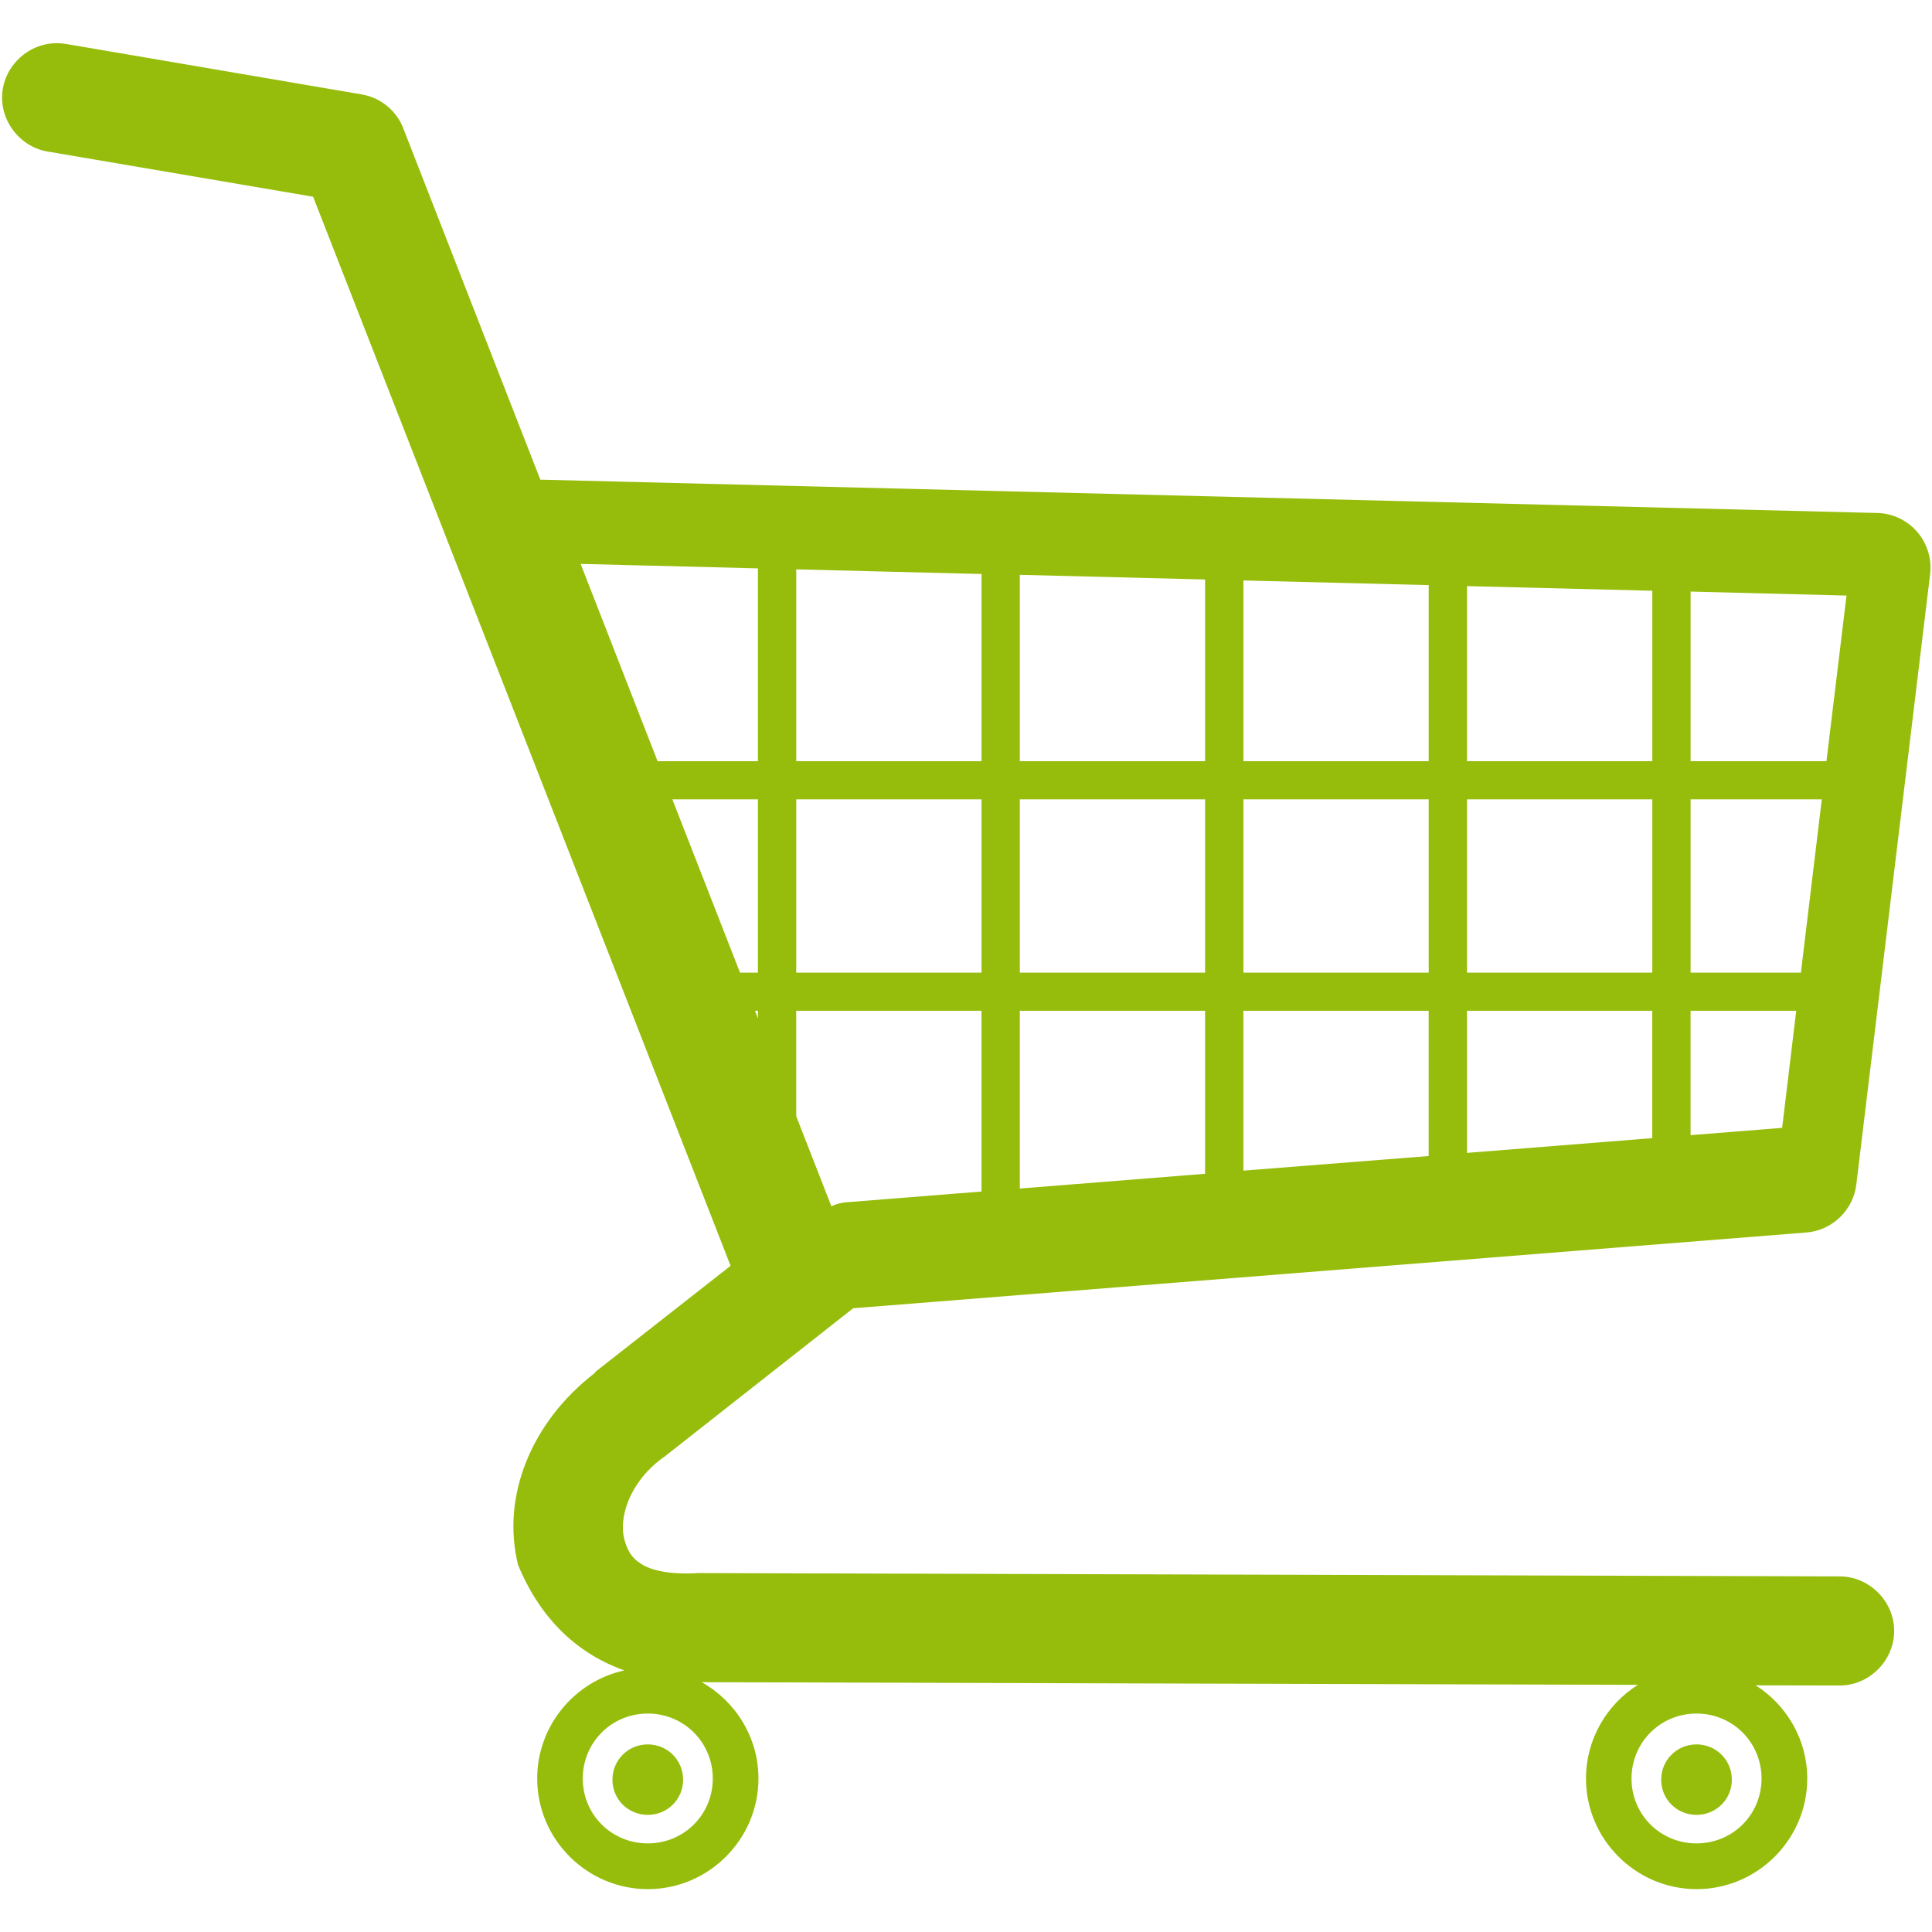 <svg xmlns="http://www.w3.org/2000/svg" xmlns:xlink="http://www.w3.org/1999/xlink" width="1000" viewBox="0 0 750 750" height="1000" preserveAspectRatio="xMidYMid meet"><defs><clipPath id="137cd786dd"><path d="M 0 16.406 L 750 16.406 L 750 733.406 L 0 733.406 Z M 0 16.406 " clip-rule="nonzero"></path></clipPath></defs><g clip-path="url(#137cd786dd)"><path fill="#96bd0b" d="M 22.316 16.773 C 23.469 16.789 24.656 16.891 25.793 17.098 L 25.855 17.098 L 140.469 36.664 C 147.758 37.914 153.867 42.914 156.566 49.797 C 156.566 49.816 156.566 49.84 156.566 49.859 L 209.75 186.203 L 728.793 199.141 C 734.762 199.289 740.367 201.984 744.246 206.48 C 748.129 210.973 749.996 216.949 749.27 222.895 L 720.617 459.844 C 719.434 469.785 711.219 477.668 701.238 478.449 L 331.203 507.863 L 257.863 565.543 C 257.777 565.609 257.691 565.672 257.605 565.734 C 257.527 565.789 257.43 565.809 257.348 565.863 C 257.266 565.918 257.18 566 257.09 566.059 C 243.707 576.043 240.391 589.652 242.281 597.215 C 243.359 601.523 245.004 604.688 248.914 607.125 C 252.82 609.566 259.574 611.328 271.125 610.668 C 271.168 610.668 271.215 610.668 271.258 610.668 C 271.629 610.656 272.043 610.66 272.414 610.668 L 272.609 610.668 L 713.934 611.953 L 714 611.953 C 725.598 611.879 735.355 621.605 735.312 633.195 C 735.266 644.785 725.465 654.477 713.871 654.309 L 713.805 654.309 L 681.547 654.246 C 693.535 661.883 701.574 675.246 701.574 690.422 C 701.574 714.027 682.234 733.359 658.625 733.359 C 635.016 733.359 615.676 714.027 615.676 690.422 C 615.676 675.164 623.738 661.668 635.832 654.051 L 272.41 653.023 C 285.504 660.402 294.434 674.41 294.434 690.422 C 294.434 714.027 275.094 733.359 251.484 733.359 C 227.875 733.359 208.535 714.027 208.535 690.422 C 208.535 669.922 223.102 652.641 242.406 648.453 C 224.156 641.996 210.137 628.688 201.457 608.348 C 201.328 608.098 201.219 607.84 201.133 607.574 C 194.477 580.969 206.281 552.043 230.621 533.223 C 230.684 533.16 230.75 533.094 230.816 533.031 C 230.875 532.984 230.887 532.883 230.945 532.84 C 231.156 532.578 231.395 532.344 231.652 532.129 L 283.613 491.383 L 121.547 76.375 L 18.719 58.867 L 18.656 58.867 C 7.855 57.129 -0.047 47.066 0.883 36.145 C 1.816 25.199 11.355 16.617 22.324 16.766 Z M 225.398 218.902 L 255.273 295.504 L 294.23 295.504 L 294.23 220.641 Z M 309.102 221.027 L 309.102 295.504 L 381.023 295.504 L 381.023 222.828 Z M 395.898 223.148 L 395.898 295.504 L 467.82 295.504 L 467.82 224.953 Z M 482.695 225.34 L 482.695 295.504 L 554.617 295.504 L 554.617 227.141 L 482.695 225.336 Z M 569.492 227.527 L 569.492 295.504 L 641.414 295.504 L 641.414 229.328 Z M 656.285 229.652 L 656.285 295.504 L 709.023 295.504 L 716.812 231.195 L 656.289 229.652 Z M 707.219 310.309 L 656.285 310.309 L 656.285 377.578 L 699.105 377.578 Z M 641.414 310.309 L 569.492 310.309 L 569.492 377.578 L 641.414 377.578 Z M 554.617 310.309 L 482.695 310.309 L 482.695 377.578 L 554.617 377.578 Z M 467.82 310.309 L 395.898 310.309 L 395.898 377.578 L 467.82 377.578 Z M 381.023 310.309 L 309.102 310.309 L 309.102 377.578 L 381.023 377.578 Z M 294.23 310.309 L 261.004 310.309 L 287.273 377.578 L 294.23 377.578 Z M 697.293 392.383 L 656.277 392.383 L 656.277 440.664 L 691.82 437.832 L 697.293 392.387 Z M 641.402 392.383 L 569.48 392.383 L 569.48 447.551 L 641.402 441.82 Z M 554.605 392.383 L 482.684 392.383 L 482.684 454.438 L 554.605 448.773 Z M 467.809 392.383 L 395.887 392.383 L 395.887 461.391 L 467.809 455.66 Z M 381.016 392.383 L 309.094 392.383 L 309.094 433.324 L 322.742 468.277 C 324.516 467.422 326.445 466.895 328.41 466.734 L 381.016 462.551 Z M 294.219 392.383 L 293.125 392.383 L 294.219 395.41 Z M 658.586 665.195 C 644.551 665.195 633.348 676.402 633.348 690.43 C 633.348 704.461 644.551 715.602 658.586 715.602 C 672.621 715.602 683.828 704.461 683.828 690.43 C 683.828 676.402 672.621 665.195 658.586 665.195 Z M 251.465 665.195 C 237.43 665.195 226.223 676.402 226.223 690.43 C 226.223 704.461 237.43 715.602 251.465 715.602 C 265.496 715.602 276.703 704.461 276.703 690.43 C 276.703 676.402 265.496 665.195 251.465 665.195 Z M 658.586 677.172 C 666.211 677.172 672.301 683.258 672.301 690.883 C 672.301 698.504 666.211 704.527 658.586 704.527 C 650.961 704.527 644.871 698.504 644.871 690.883 C 644.871 683.258 650.961 677.172 658.586 677.172 Z M 251.465 677.172 C 259.09 677.172 265.18 683.258 265.18 690.883 C 265.18 698.504 259.09 704.527 251.465 704.527 C 243.84 704.527 237.75 698.504 237.75 690.883 C 237.75 683.258 243.84 677.172 251.465 677.172 Z M 251.465 677.172 " fill-opacity="1" fill-rule="nonzero"></path></g></svg>